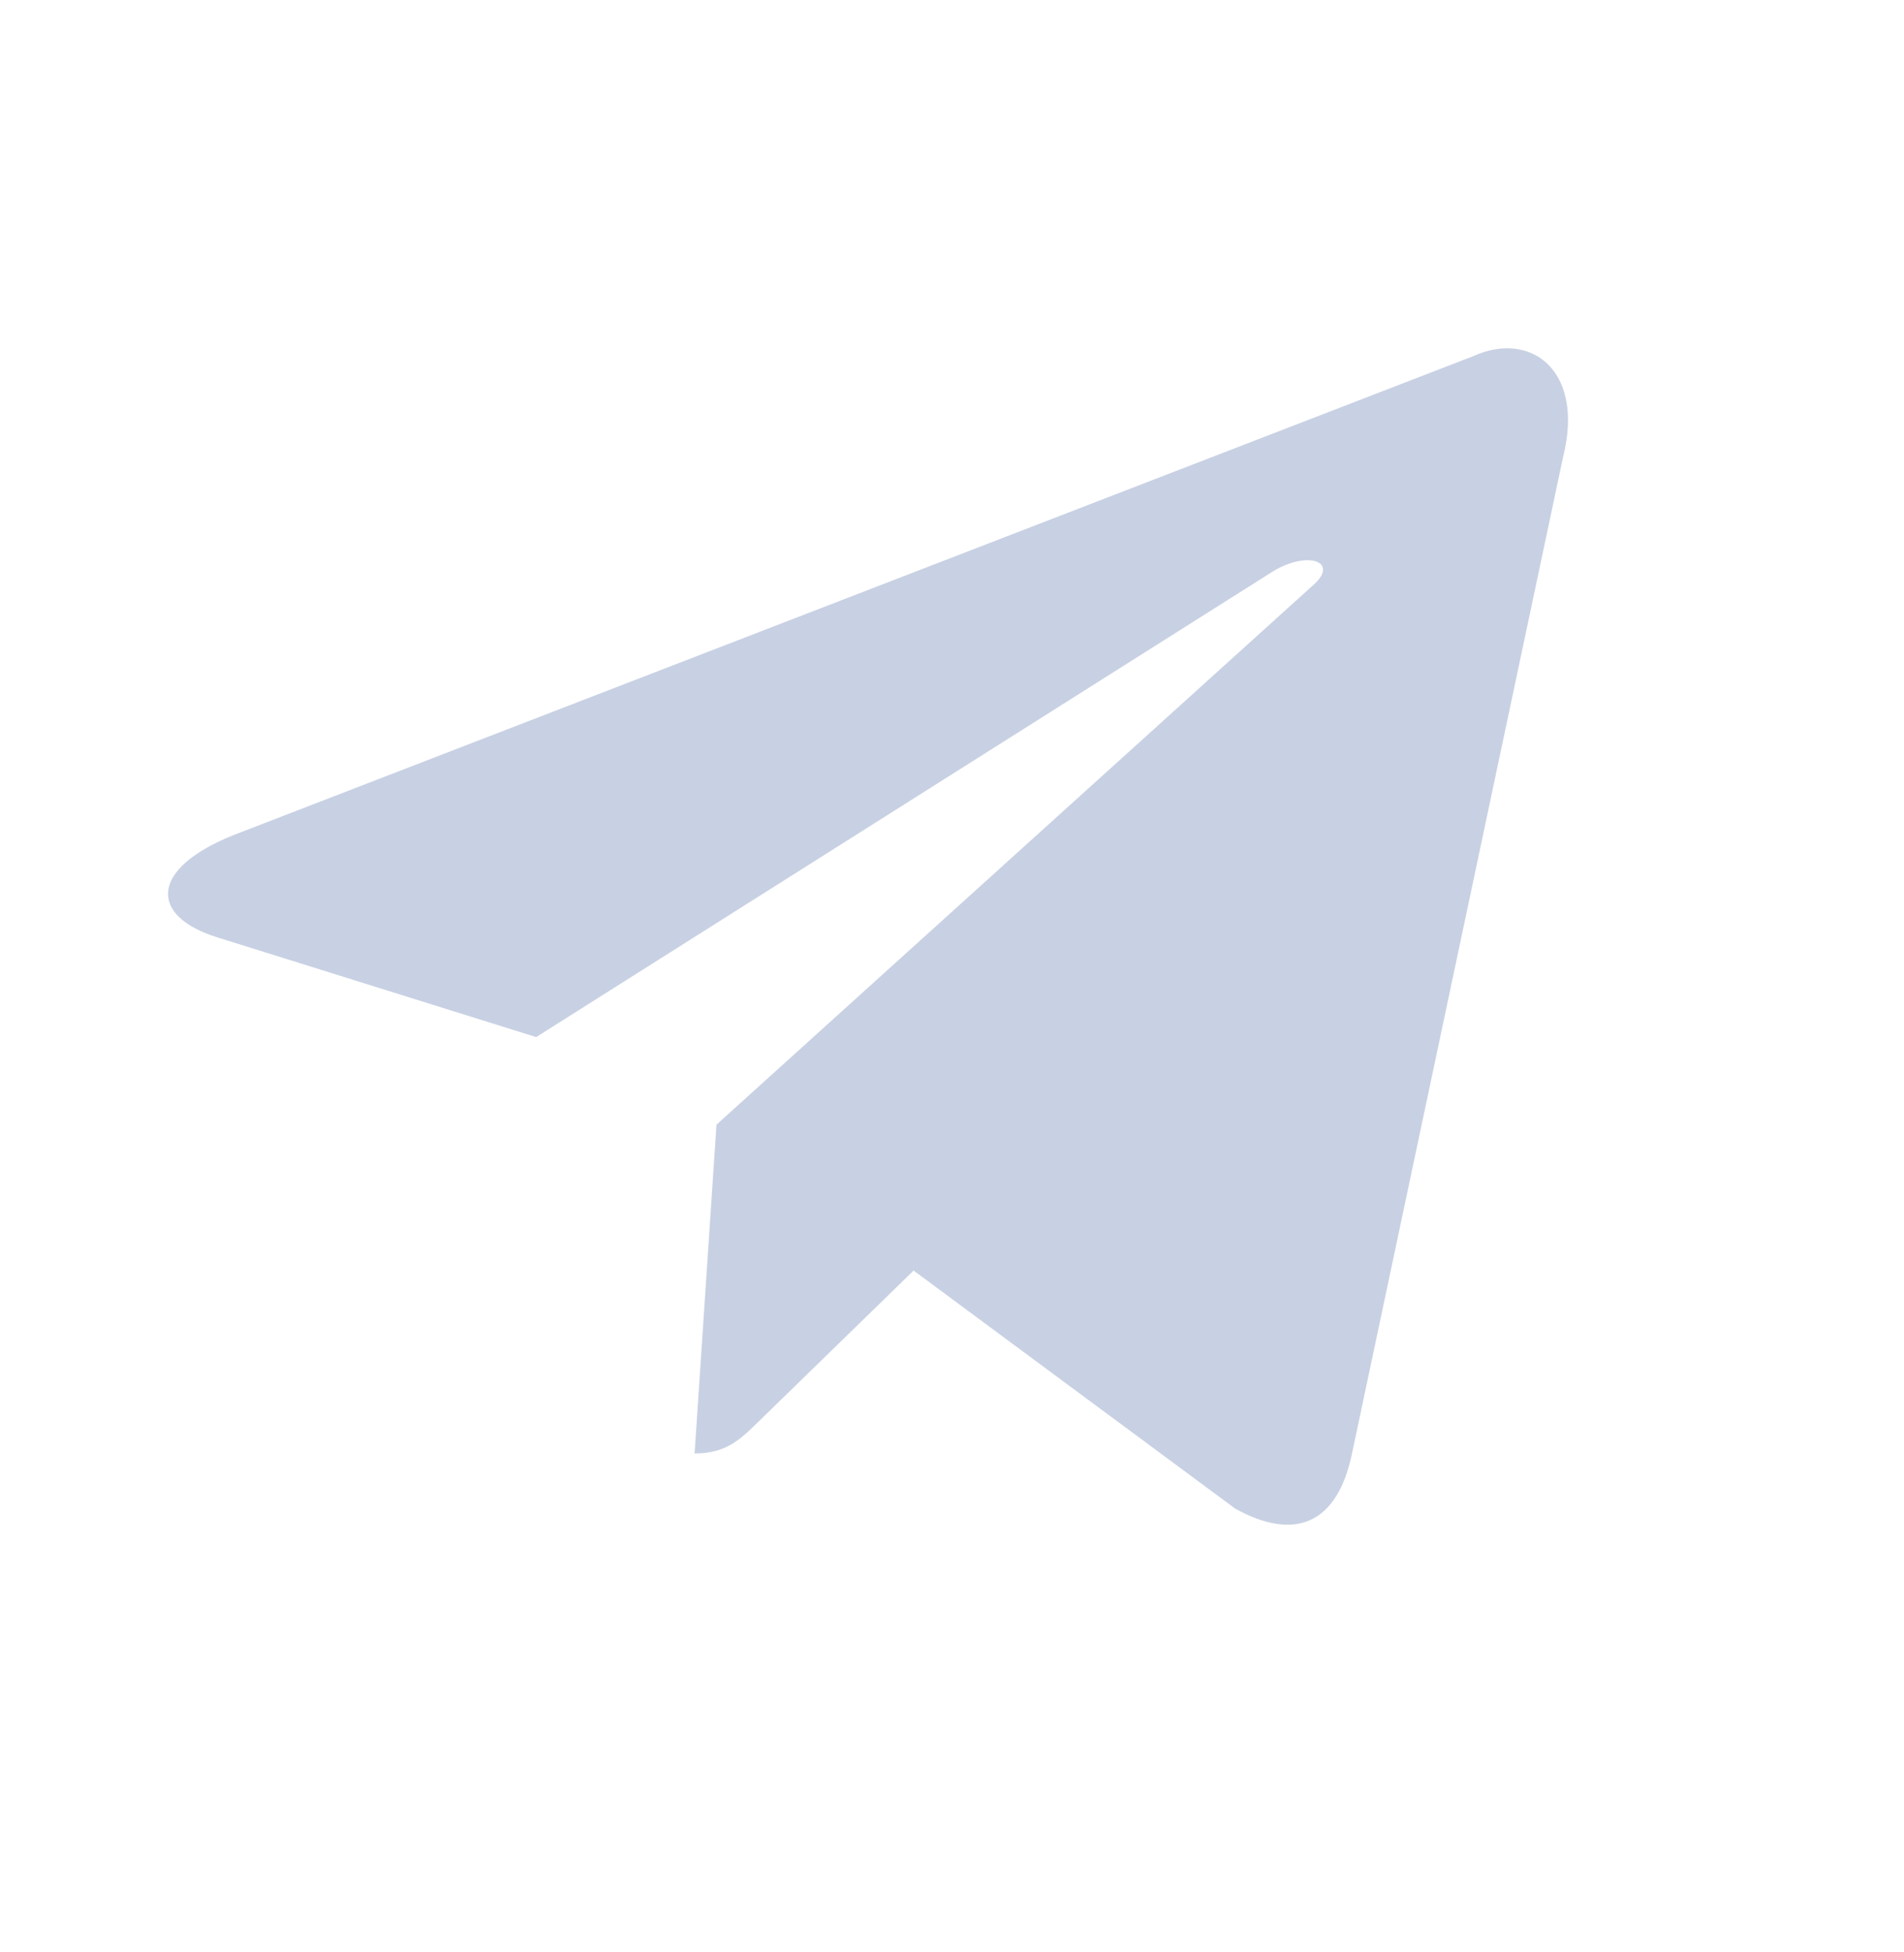 <svg width="40" height="41" viewBox="0 0 40 41" fill="none" xmlns="http://www.w3.org/2000/svg">
<path d="M15.052 23.618L14.592 30.523C15.268 30.523 15.567 30.213 15.944 29.846L19.193 26.682L25.952 31.683C27.195 32.37 28.093 32.014 28.403 30.526L32.84 9.587C33.294 7.763 32.145 6.936 30.956 7.477L4.903 17.538C3.124 18.252 3.135 19.246 4.579 19.689L11.264 21.779L26.743 11.999C27.473 11.555 28.144 11.794 27.593 12.283L15.052 23.618L15.052 23.618Z" fill="#C8D1E3"/>
</svg>
